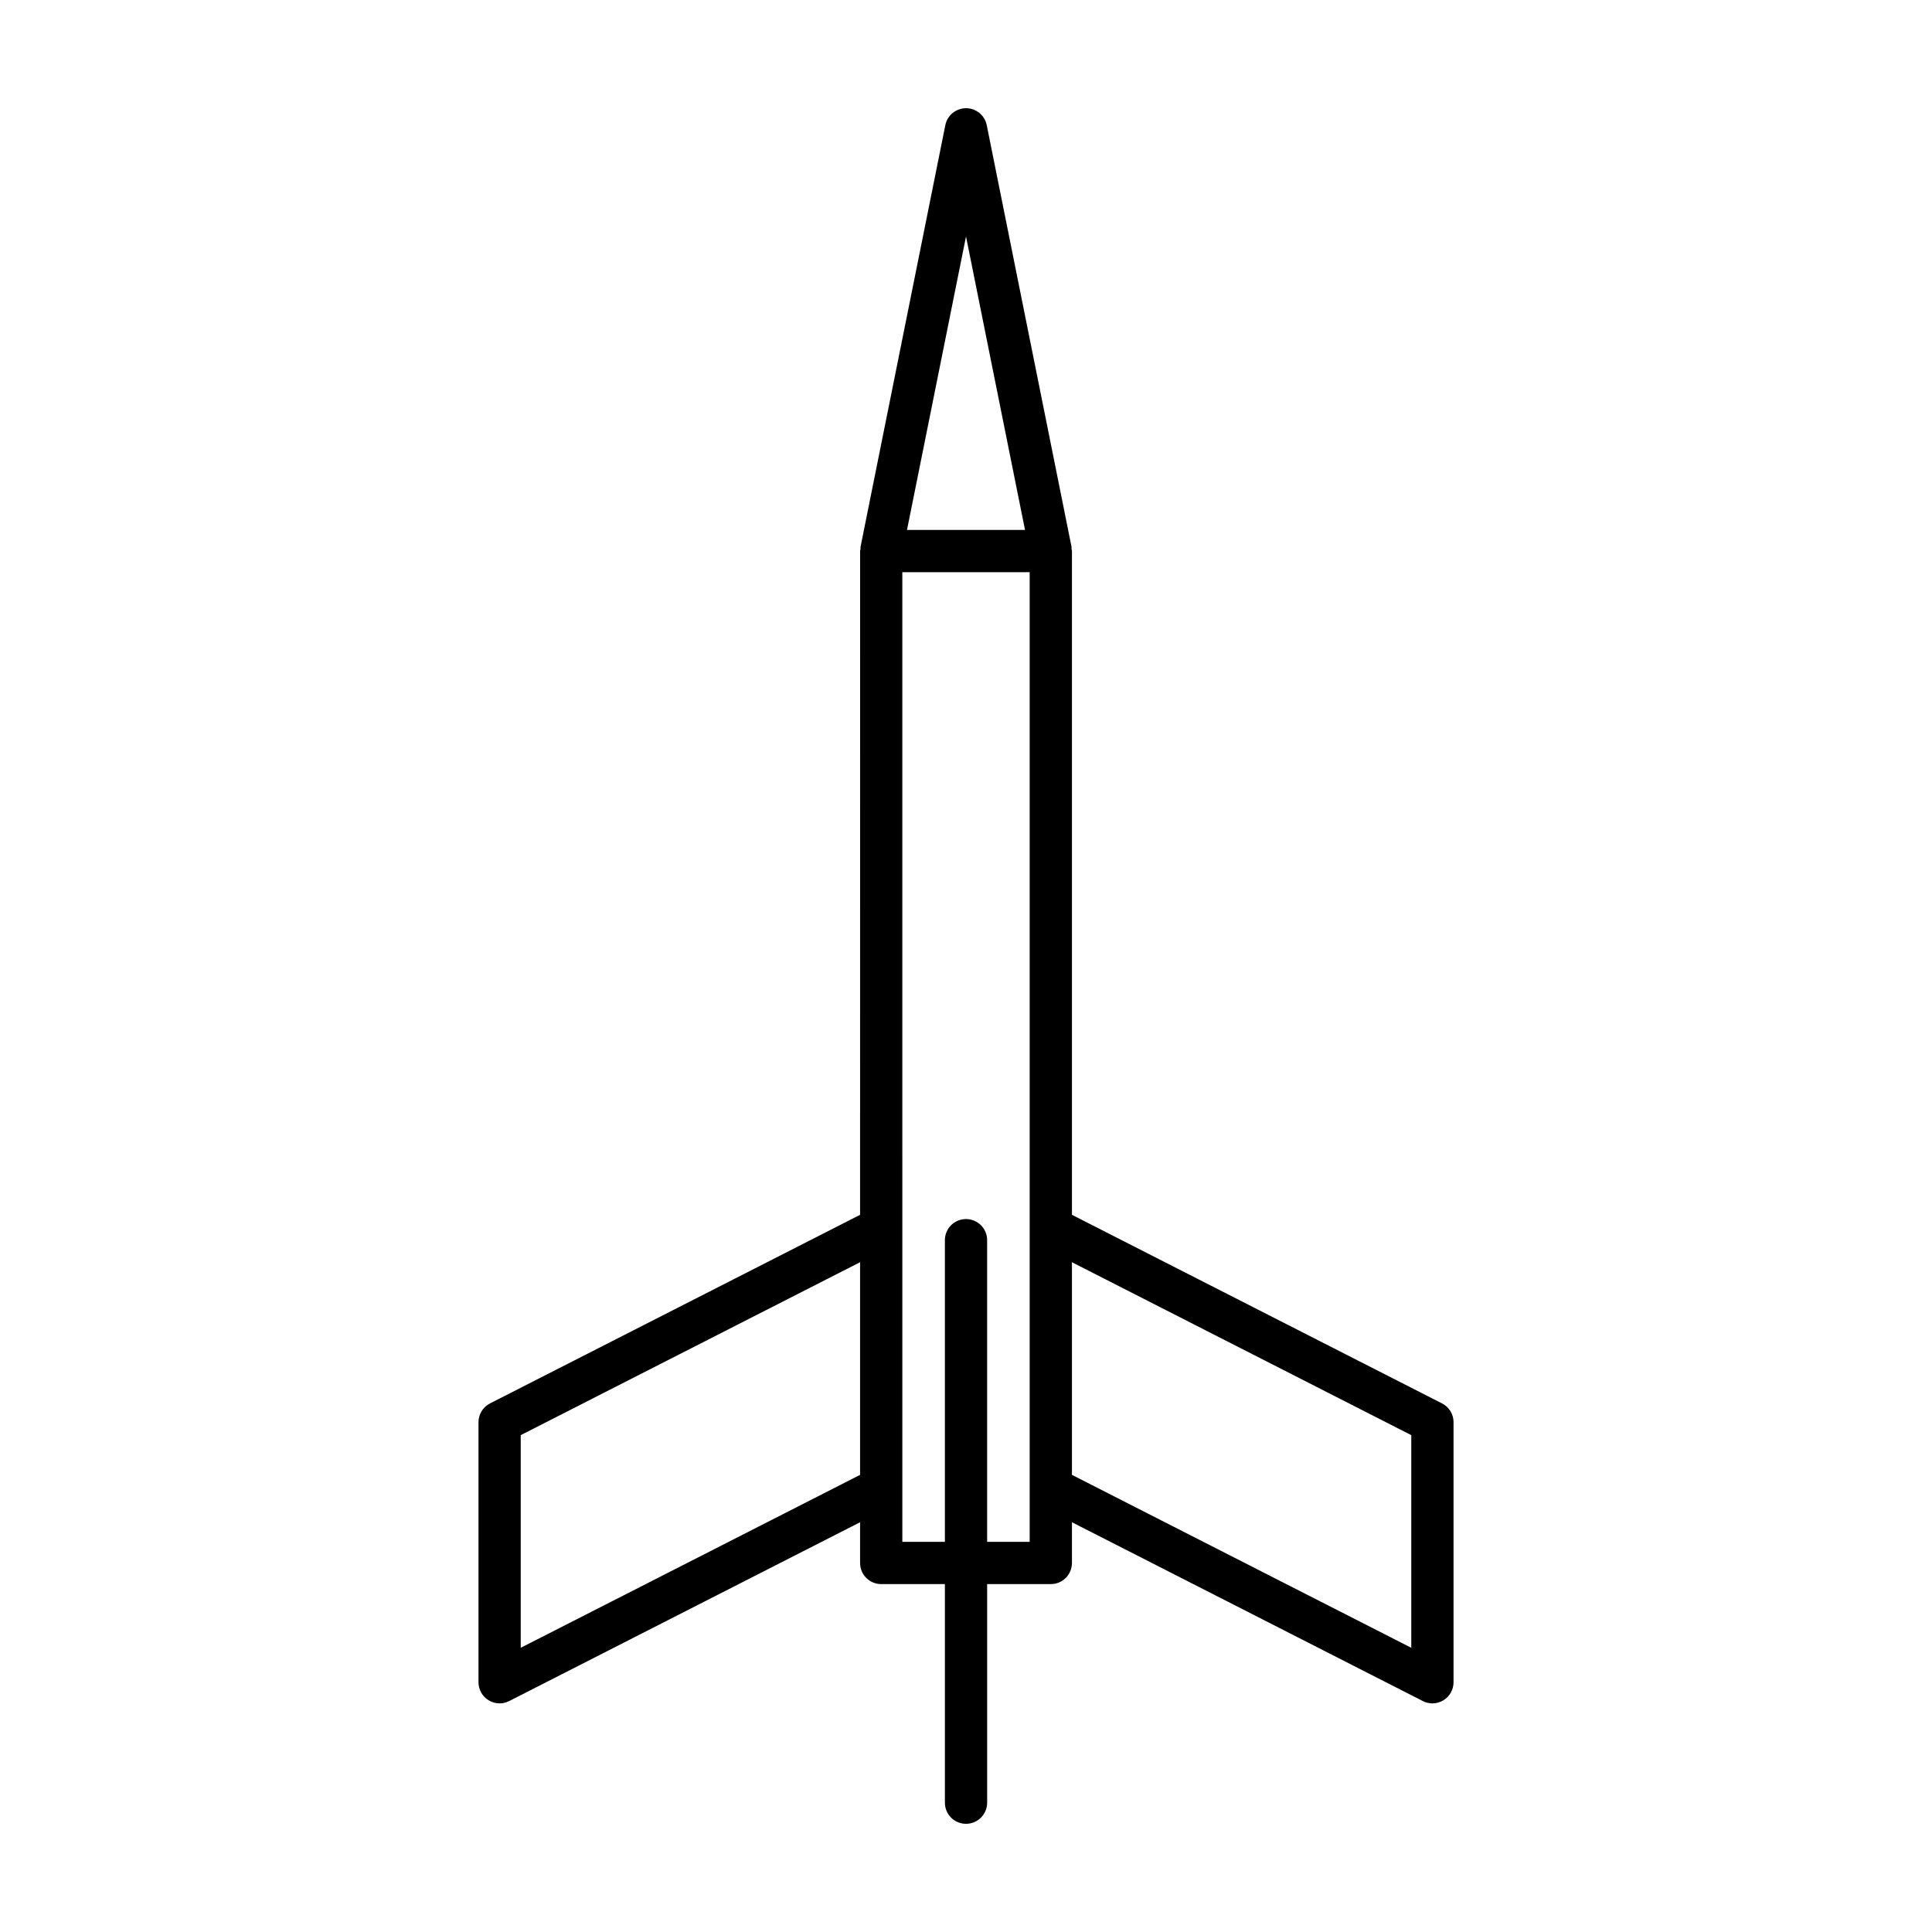 <?xml version="1.0" encoding="UTF-8"?>
<!-- Uploaded to: ICON Repo, www.iconrepo.com, Generator: ICON Repo Mixer Tools -->
<svg fill="#000000" width="800px" height="800px" version="1.1" viewBox="144 144 512 512" xmlns="http://www.w3.org/2000/svg">
 <path d="m371.93 465.94-98.07 49.977c-1.875 0.953-3.055 2.883-3.055 4.984v68.914c0 1.945 1.012 3.754 2.672 4.773 0.895 0.547 1.906 0.824 2.926 0.824 0.871 0 1.742-0.203 2.543-0.613l92.984-47.387v10.793c0 3.094 2.508 5.598 5.598 5.598h16.879v57.926c0 3.094 2.508 5.598 5.598 5.598s5.598-2.504 5.598-5.598v-57.926h16.875c3.09 0 5.598-2.504 5.598-5.598v-10.793l92.984 47.387c0.801 0.41 1.672 0.613 2.543 0.613 1.016 0 2.031-0.277 2.926-0.824 1.66-1.016 2.672-2.828 2.672-4.773v-68.914c0-2.106-1.18-4.035-3.055-4.984l-98.07-49.977v-175.9c0-0.191-0.09-0.355-0.109-0.543-0.02-0.191 0.039-0.371 0-0.559l-22.473-111.77c-0.527-2.613-2.824-4.492-5.488-4.492s-4.965 1.879-5.488 4.492l-22.473 111.77c-0.039 0.191 0.02 0.371 0 0.559-0.02 0.188-0.109 0.352-0.109 0.543zm0 68.914-89.93 45.828v-56.352l89.93-45.828zm56.145-56.352 89.93 45.828v56.352l-89.93-45.828zm-28.07-271.83 15.637 77.77h-31.277zm-16.879 88.965h33.75v256.97h-11.273v-79.945c0-3.094-2.508-5.598-5.598-5.598s-5.598 2.504-5.598 5.598v79.945h-11.277z"/>
</svg>